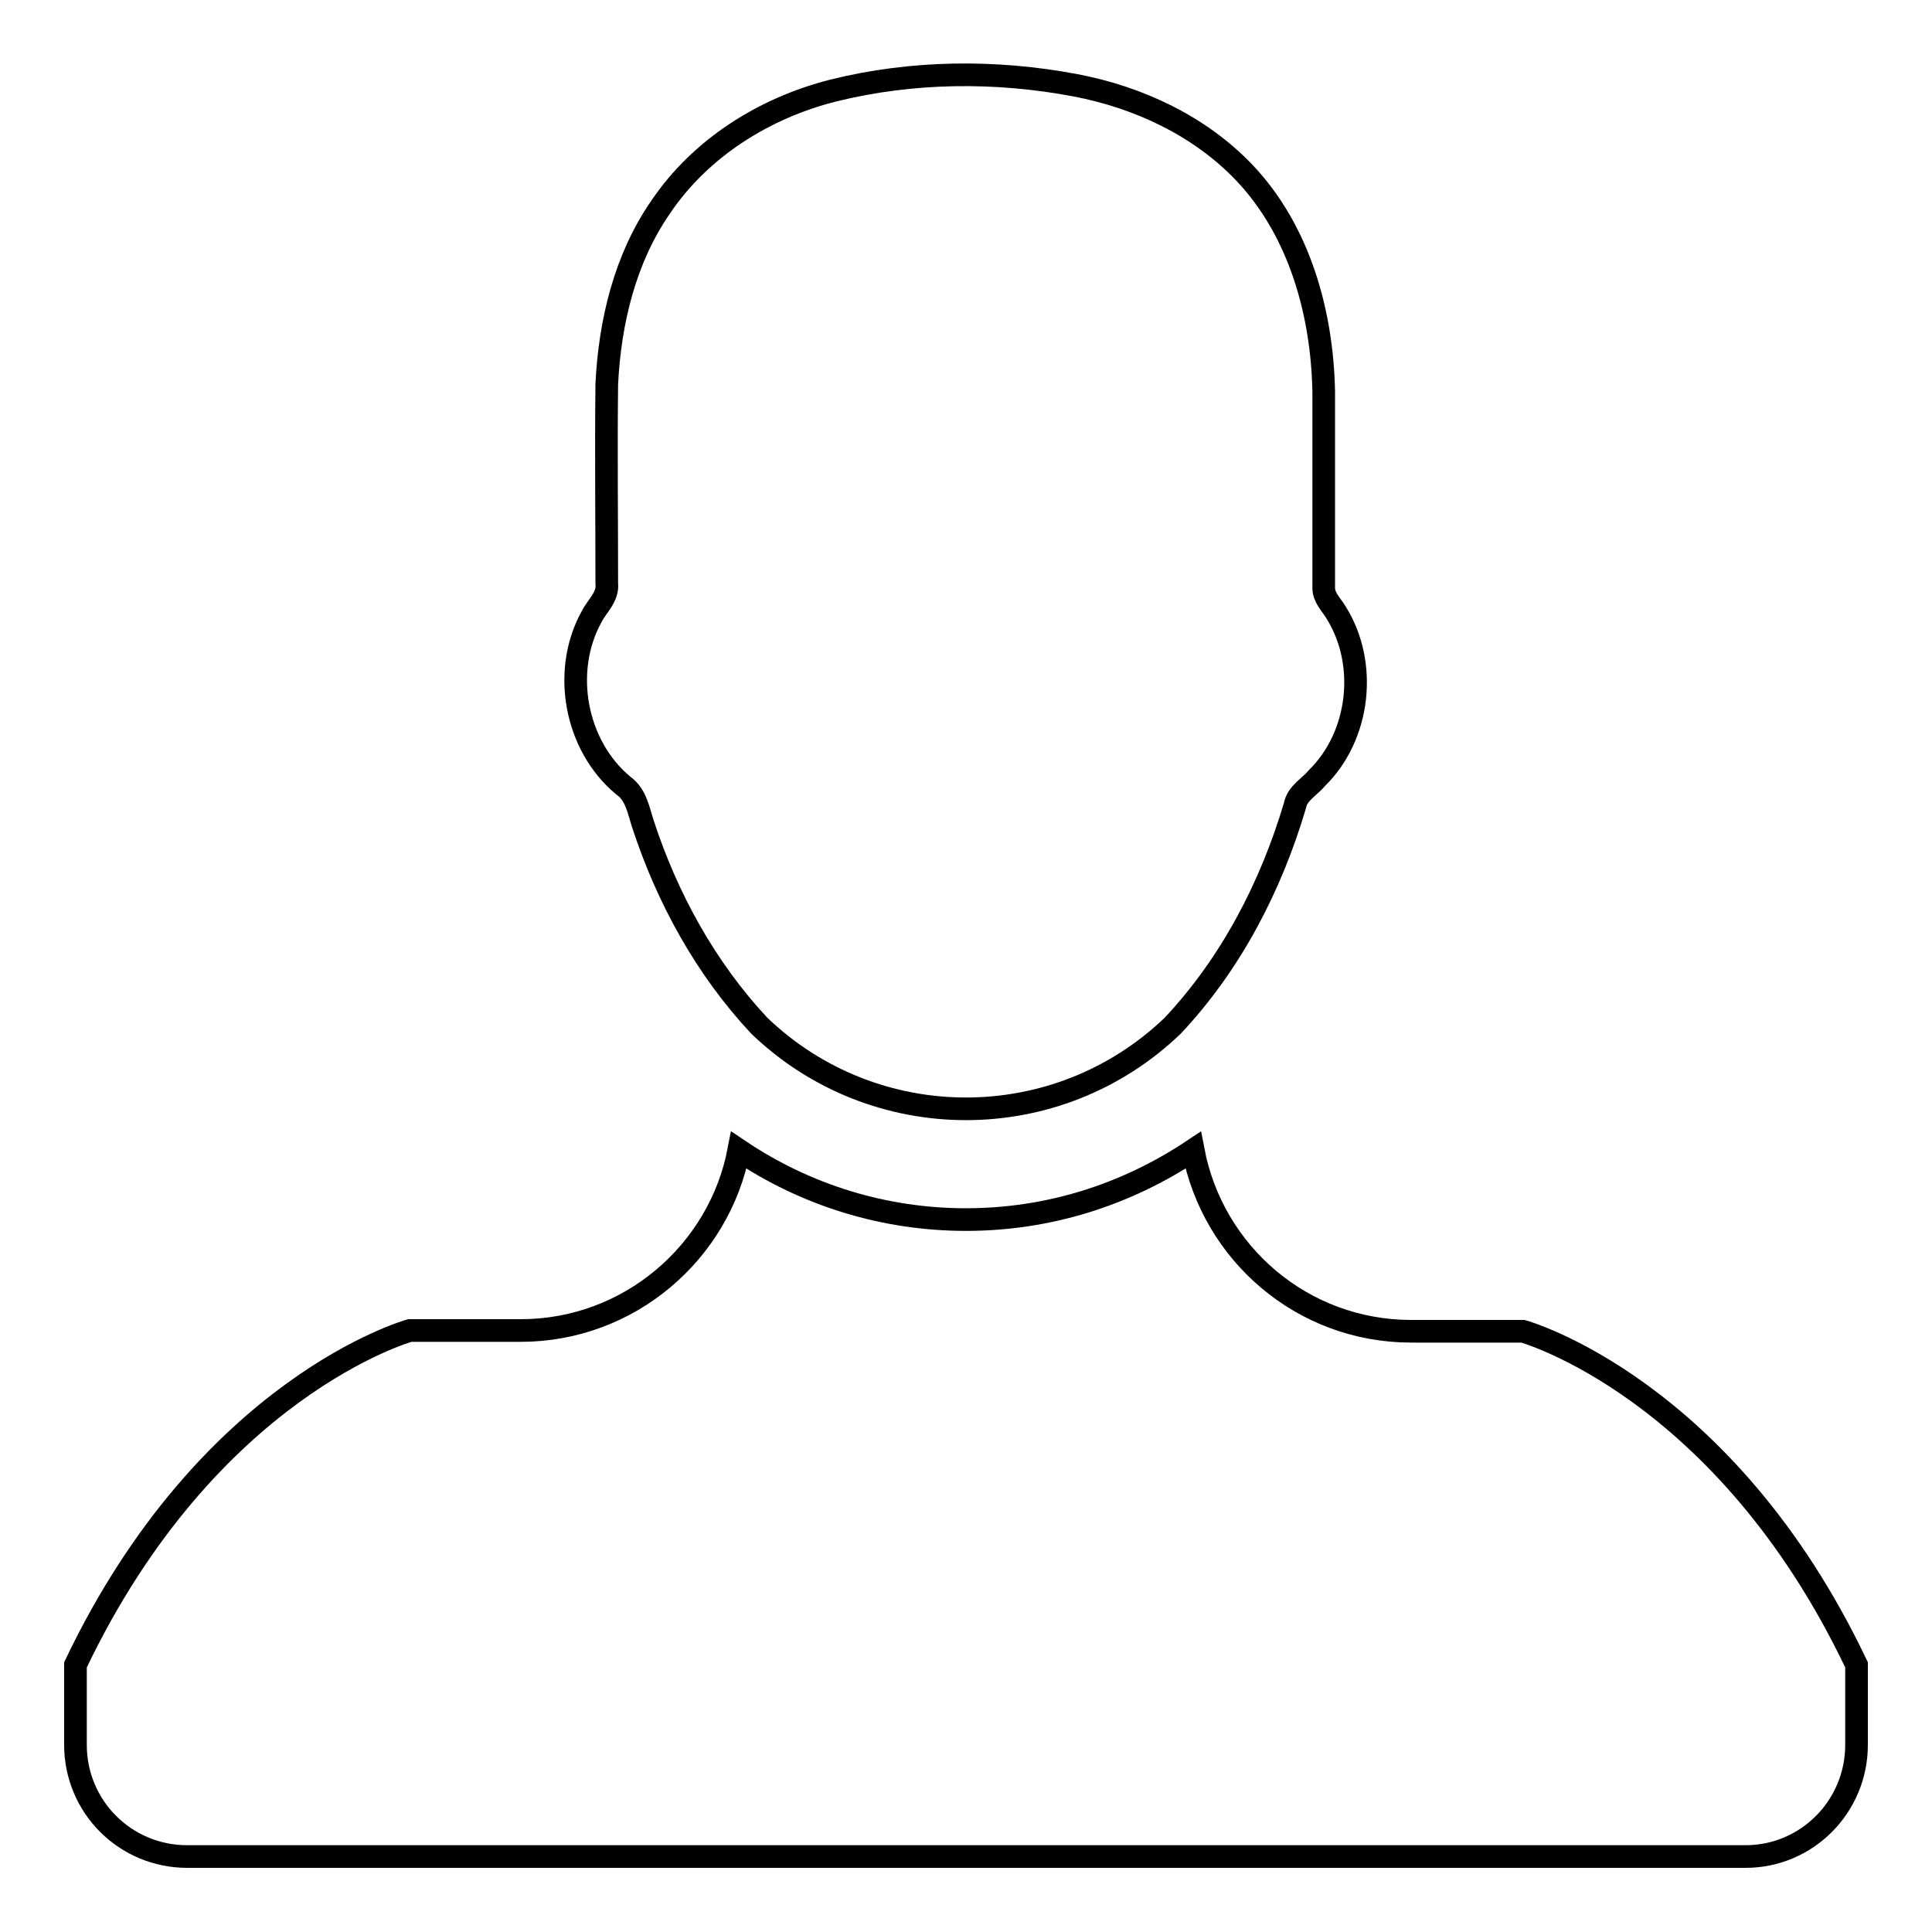 <?xml version="1.0" encoding="utf-8"?>
<!-- Svg Vector Icons : http://www.onlinewebfonts.com/icon -->
<!DOCTYPE svg PUBLIC "-//W3C//DTD SVG 1.1//EN" "http://www.w3.org/Graphics/SVG/1.1/DTD/svg11.dtd">
<svg version="1.1" xmlns="http://www.w3.org/2000/svg" xmlns:xlink="http://www.w3.org/1999/xlink" x="0px" y="0px" viewBox="0 0 256 256" enable-background="new 0 0 256 256" xml:space="preserve">
<g><g><g><g><path stroke-width="3" fill-opacity="0" stroke="#000000"  d="M85.2,109.2c3.2,9.8,8.3,19.1,15.4,26.7v0c15.3,14.7,39.5,14.7,54.8,0c7.7-8.2,13-18.4,16.2-29.2c0.3-1.6,1.9-2.4,2.9-3.6c5.7-5.6,6.8-15.2,2.5-22c-0.6-1-1.6-1.9-1.6-3.2c0-8.6,0-17.3,0-26c-0.2-10.4-3.2-21.3-10.5-29c-5.9-6.2-14-10-22.4-11.6c-10.6-2-21.6-1.9-32.1,0.7c-9.1,2.3-17.6,7.6-22.9,15.5c-4.7,6.8-6.7,15.2-7.1,23.4c-0.1,8.8,0,17.6,0,26.4c0.2,1.8-1.3,3-2,4.4c-4,7.2-2.2,17.1,4.2,22.4C84.3,105.3,84.6,107.4,85.2,109.2z"/><path stroke-width="3" fill-opacity="0" stroke="#000000"  d="M201.8,176.4H187c-14.4,0-26.3-10.3-28.9-24c-9,6-19.3,9.2-30.1,9.2c-10.8,0-21.2-3.2-30.1-9.2c-2.6,13.6-14.6,23.9-28.9,23.9H54.3c0,0-26.7,7.4-44.3,44.3v10.6c0,8.2,6.6,14.8,14.8,14.8h206.5c8.1,0,14.7-6.6,14.7-14.8v-10.6C228.5,183.8,201.8,176.4,201.8,176.4z"/></g></g><g></g><g></g><g></g><g></g><g></g><g></g><g></g><g></g><g></g><g></g><g></g><g></g><g></g><g></g><g></g></g></g>
</svg>